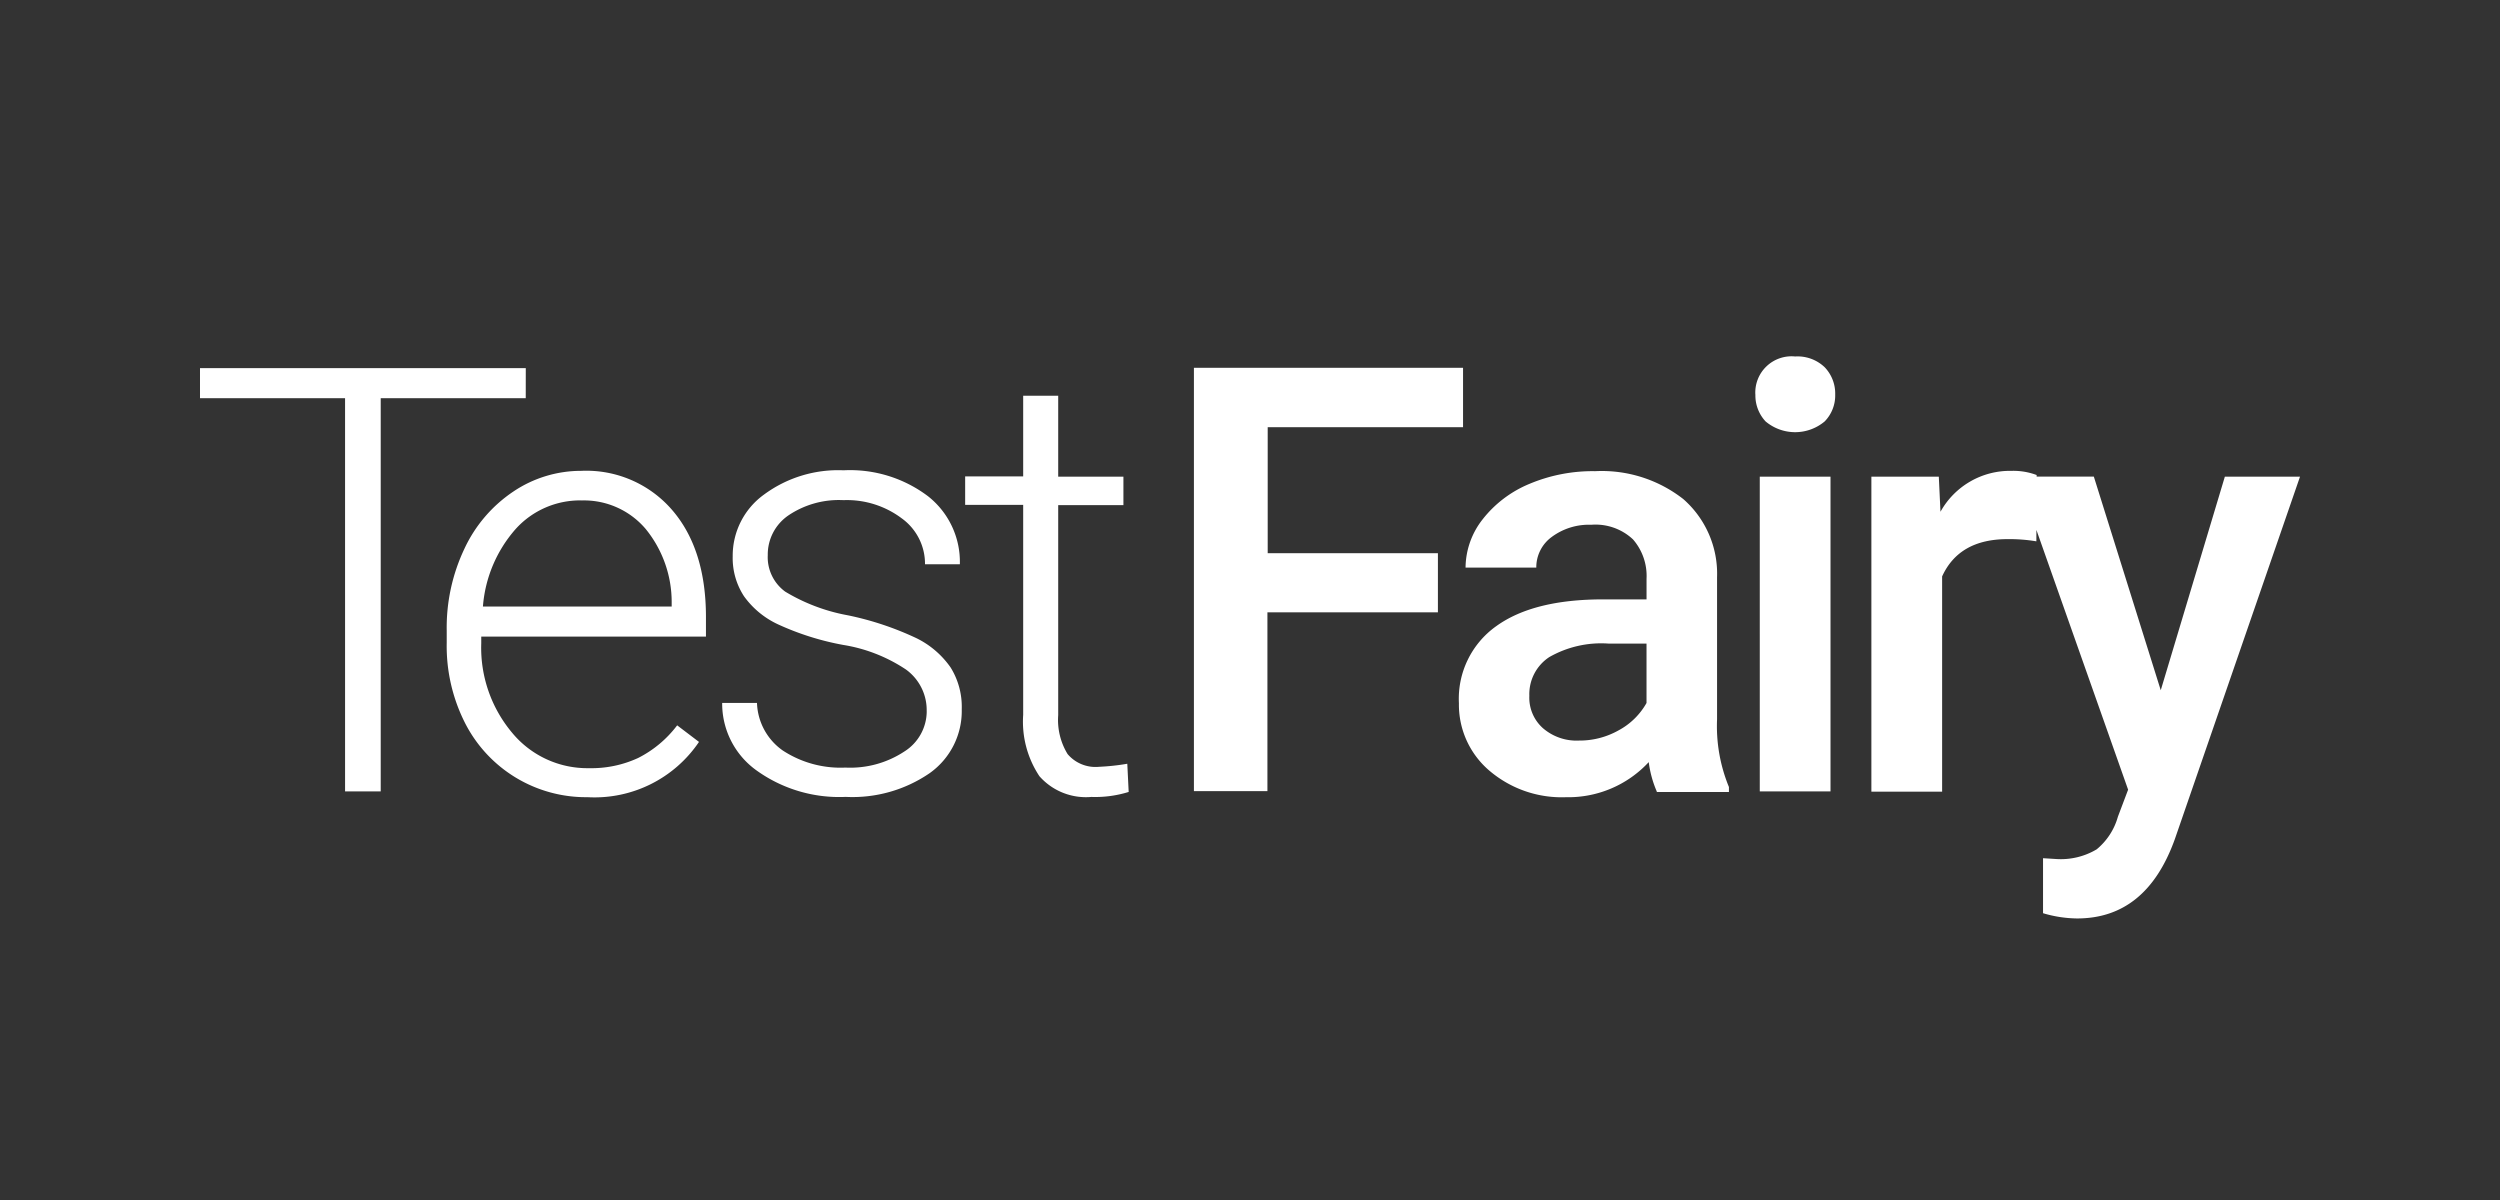 <svg xmlns="http://www.w3.org/2000/svg" width="199.999" height="96.002" viewBox="0 0 199.999 96.002"><rect x="0" y="0" width="199.999" height="96.002" fill="#333333" stroke="none"/><g transform="translate(0 0)"><g transform="translate(0 0.333)"><path d="M214.623-222.688v96h200v-96Z" transform="translate(-214.623 222.355)" fill="none" fill-rule="evenodd"/></g><g transform="translate(47.088 41.835)"><path d="M220.032,126.769H206.393v14.3h-5.88V107.206h21.53v4.753H206.415v10.08h13.617Zm17.507,14.324a8.662,8.662,0,0,1-.641-2.343,8.772,8.772,0,0,1-6.609,2.807,8.915,8.915,0,0,1-6.189-2.166,6.927,6.927,0,0,1-2.387-5.349,7.122,7.122,0,0,1,2.984-6.167c1.989-1.437,4.841-2.144,8.555-2.144h3.471v-1.658a4.445,4.445,0,0,0-1.083-3.139,4.375,4.375,0,0,0-3.338-1.172,4.992,4.992,0,0,0-3.161.973,3,3,0,0,0-1.238,2.454h-5.659a6.314,6.314,0,0,1,1.371-3.868,9.226,9.226,0,0,1,3.736-2.829,13.062,13.062,0,0,1,5.261-1.017,10.575,10.575,0,0,1,7.052,2.233,7.934,7.934,0,0,1,2.7,6.256v11.362a12.794,12.794,0,0,0,.95,5.416v.4h-5.769Zm-6.212-4.067a6.361,6.361,0,0,0,3.161-.818,5.6,5.6,0,0,0,2.233-2.188v-4.753h-3.051a8.365,8.365,0,0,0-4.731,1.083,3.546,3.546,0,0,0-1.592,3.095,3.262,3.262,0,0,0,1.083,2.586A4.114,4.114,0,0,0,231.327,137.026Zm14.1-27.676a2.9,2.9,0,0,1,3.183-3.051,3.139,3.139,0,0,1,2.365.862,3.037,3.037,0,0,1,.84,2.188,2.969,2.969,0,0,1-.84,2.144,3.676,3.676,0,0,1-4.731,0A3.045,3.045,0,0,1,245.431,109.351Zm6.013,31.743h-5.659V115.916h5.659Zm16.468-20.005a13.09,13.09,0,0,0-2.3-.177q-3.879,0-5.239,2.984v17.22h-5.659v-25.2h5.394l.133,2.807a6.358,6.358,0,0,1,5.681-3.272,5.316,5.316,0,0,1,2.012.332ZM277.859,133l5.128-17.087H289l-10.014,29c-1.525,4.244-4.134,6.344-7.825,6.344a9.83,9.83,0,0,1-2.719-.42v-4.4l1.061.066a5.6,5.6,0,0,0,3.227-.774,5.176,5.176,0,0,0,1.7-2.608l.818-2.166-8.842-25.045h6.1Zm-130.8-23.365H135.457v31.456h-2.852V109.638H121v-2.409h26.062Zm4.974,31.92a10.858,10.858,0,0,1-9.859-5.991,13.606,13.606,0,0,1-1.437-6.344v-.995a14.724,14.724,0,0,1,1.415-6.543,11.182,11.182,0,0,1,3.913-4.576,9.707,9.707,0,0,1,5.438-1.658,9.064,9.064,0,0,1,7.273,3.139c1.79,2.078,2.7,4.929,2.7,8.555v1.569H143.5v.531a10.573,10.573,0,0,0,2.454,7.14,7.8,7.8,0,0,0,6.167,2.852,8.881,8.881,0,0,0,3.935-.818,8.988,8.988,0,0,0,3.117-2.608l1.746,1.326A10.084,10.084,0,0,1,152.036,141.558Zm-.508-23.741a6.932,6.932,0,0,0-5.283,2.3,10.6,10.6,0,0,0-2.608,6.189h15.1V126a9.261,9.261,0,0,0-2.078-5.9A6.471,6.471,0,0,0,151.527,117.817Zm27.609,16.866a4.007,4.007,0,0,0-1.658-3.338,12.661,12.661,0,0,0-5.018-1.967,21.9,21.9,0,0,1-5.195-1.636,6.943,6.943,0,0,1-2.741-2.255,5.583,5.583,0,0,1-.906-3.205,6.025,6.025,0,0,1,2.5-4.929,9.982,9.982,0,0,1,6.366-1.945,10.346,10.346,0,0,1,6.764,2.078,6.685,6.685,0,0,1,2.542,5.438H179a4.475,4.475,0,0,0-1.857-3.669,7.3,7.3,0,0,0-4.664-1.459,7.207,7.207,0,0,0-4.4,1.216,3.788,3.788,0,0,0-1.658,3.183,3.412,3.412,0,0,0,1.393,2.918,14.832,14.832,0,0,0,5.04,1.9,24.377,24.377,0,0,1,5.482,1.835,7.185,7.185,0,0,1,2.719,2.343,5.968,5.968,0,0,1,.884,3.338,6.09,6.09,0,0,1-2.564,5.106,10.911,10.911,0,0,1-6.72,1.9,11.335,11.335,0,0,1-7.14-2.122,6.572,6.572,0,0,1-2.741-5.394h2.785a4.839,4.839,0,0,0,2.056,3.8,8.431,8.431,0,0,0,5.018,1.371,7.862,7.862,0,0,0,4.708-1.282A3.812,3.812,0,0,0,179.137,134.683Zm10.522-25.222v6.455h5.217v2.277h-5.217v16.8a5.227,5.227,0,0,0,.752,3.117,2.927,2.927,0,0,0,2.52,1.017,17.9,17.9,0,0,0,2.255-.243l.111,2.255a9,9,0,0,1-2.984.4,4.956,4.956,0,0,1-4.156-1.658,7.876,7.876,0,0,1-1.3-4.907v-16.8h-4.642v-2.277h4.642v-6.455h2.807Z" transform="translate(-152.088 -119.616)" fill="#fff"/></g></g></svg>
